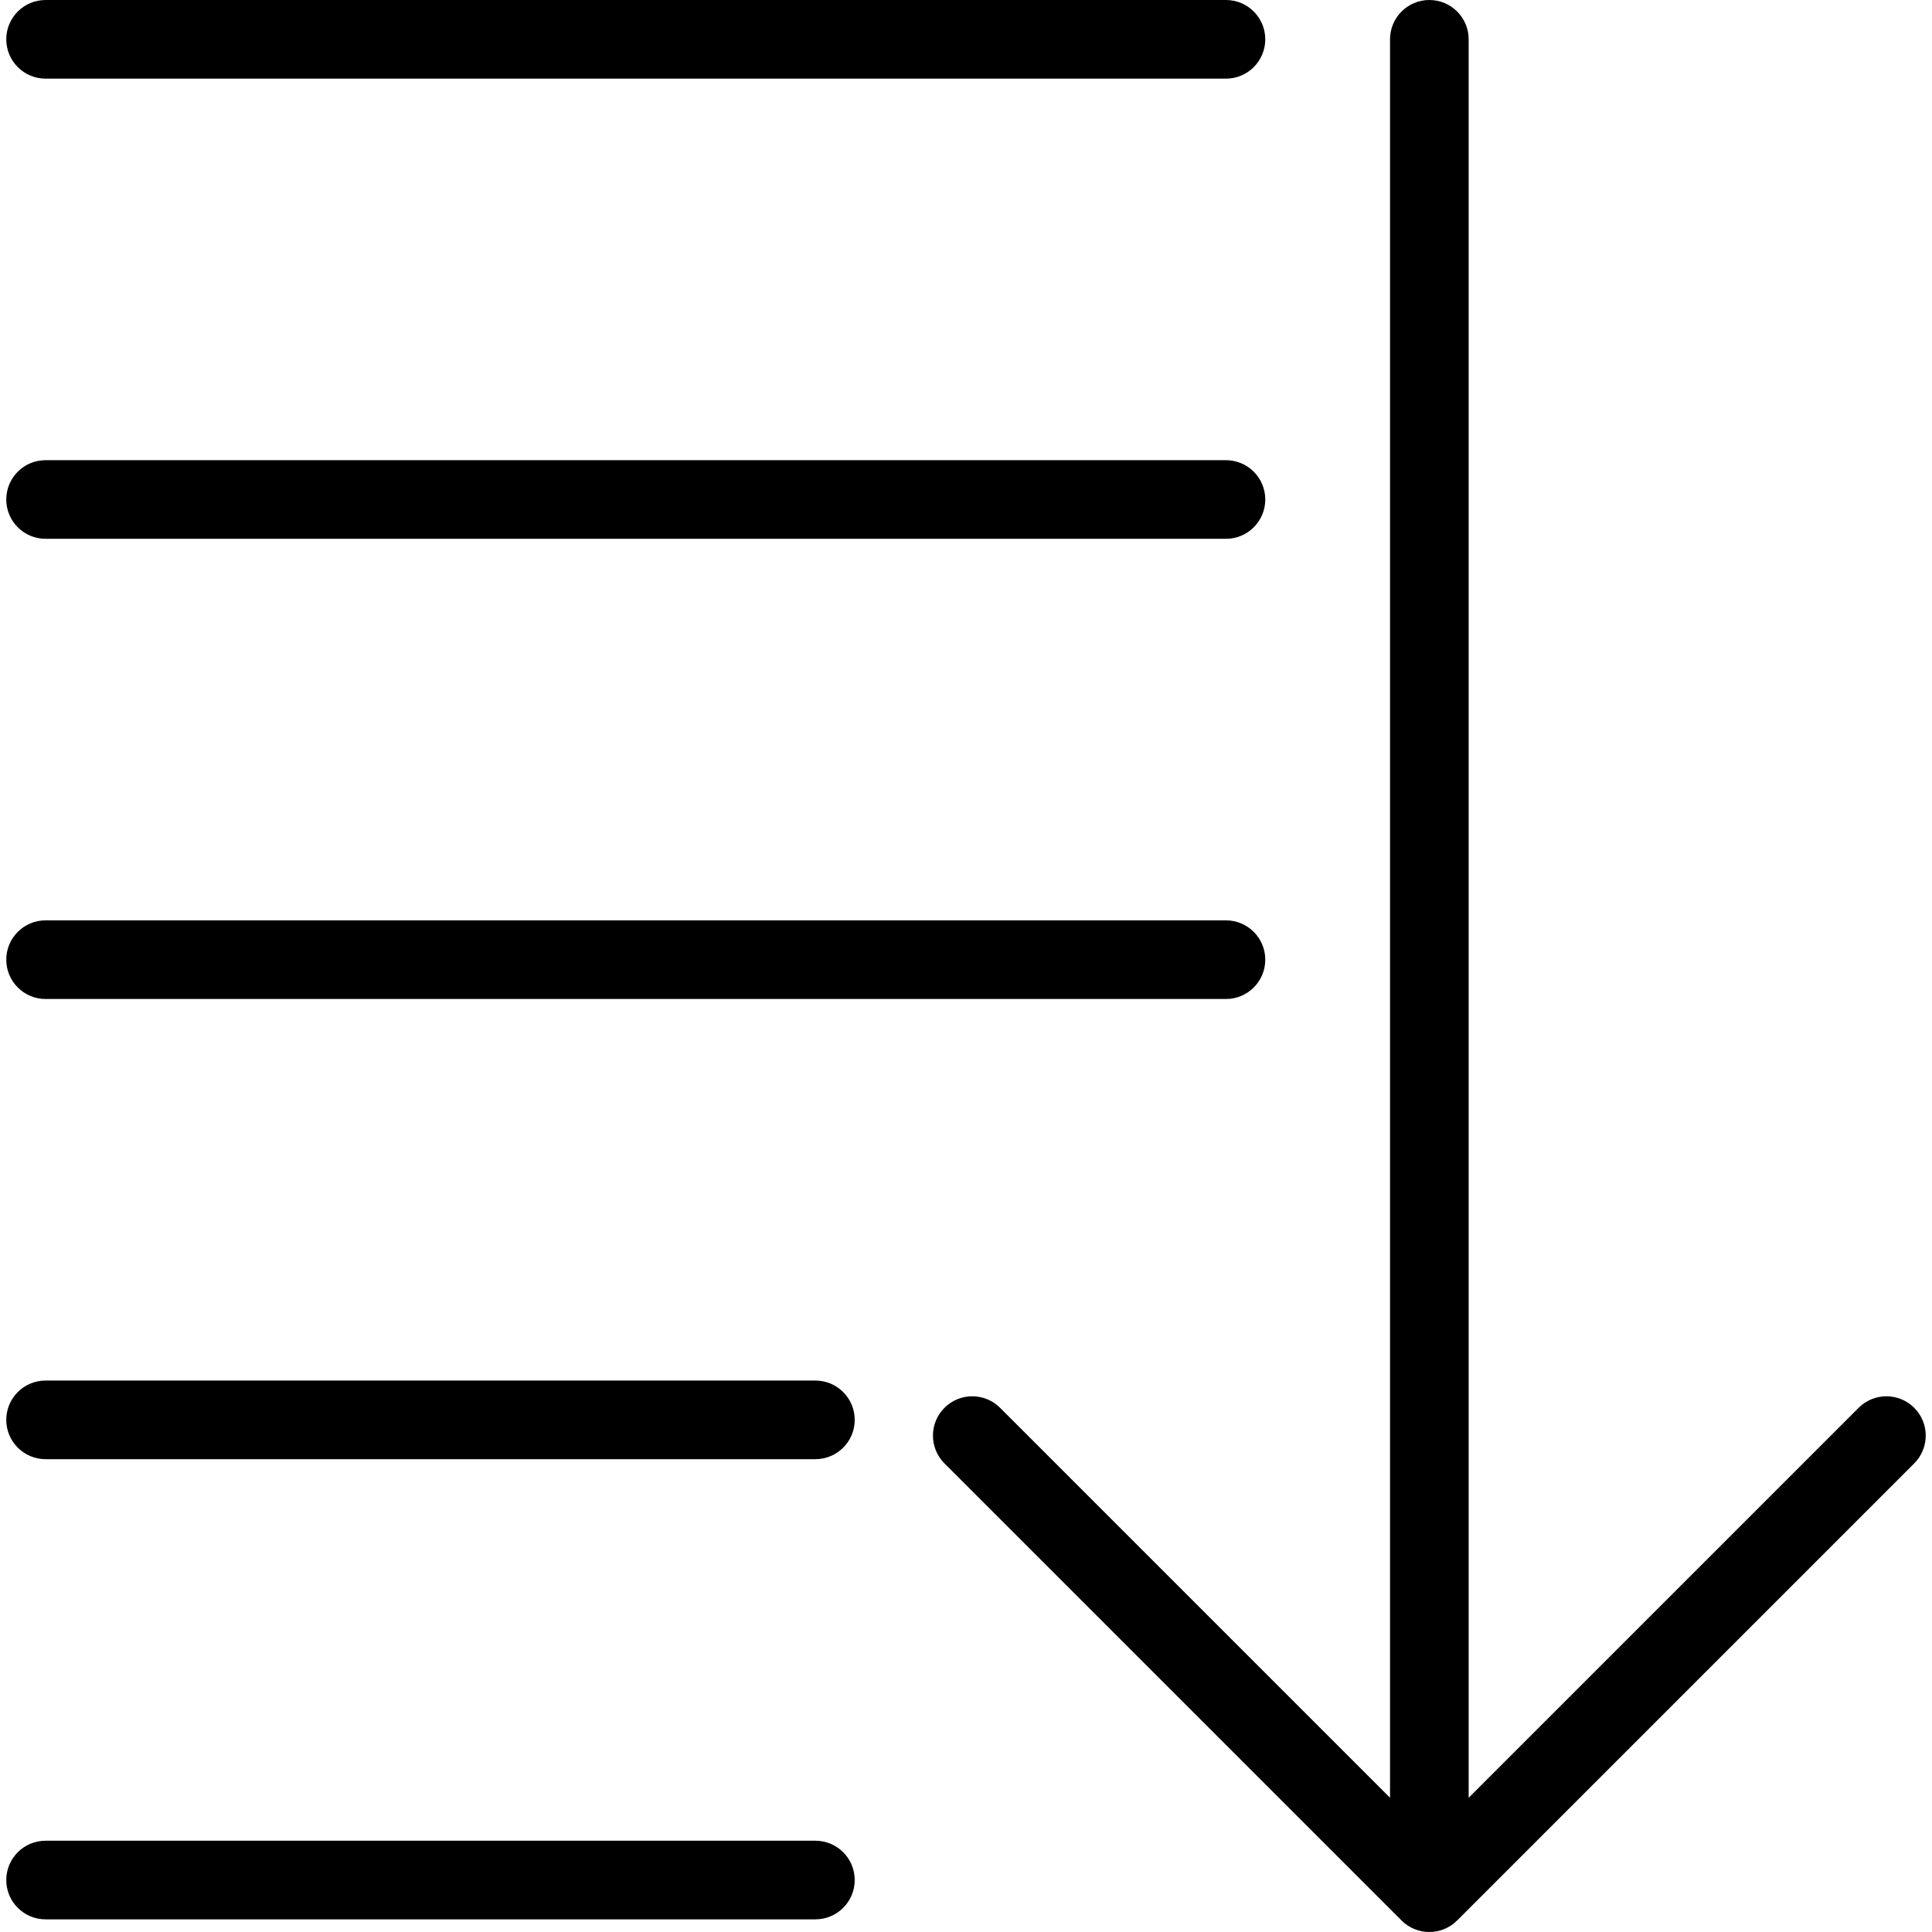 <?xml version="1.0" encoding="iso-8859-1"?>
<!-- Generator: Adobe Illustrator 19.0.0, SVG Export Plug-In . SVG Version: 6.00 Build 0)  -->
<svg version="1.1" id="Capa_1" xmlns="http://www.w3.org/2000/svg" xmlns:xlink="http://www.w3.org/1999/xlink" x="0px" y="0px"
	 viewBox="0 0 294.842 294.842" style="enable-background:new 0 0 294.842 294.842;" xml:space="preserve">
<g>
	<path d="M292.128,214.846c-2.342-2.344-6.143-2.344-8.484,0l-59.512,59.511V6c0-3.313-2.687-6-6-6s-6,2.687-6,6v268.356
		l-59.513-59.512c-2.342-2.342-6.142-2.343-8.485,0.001c-2.343,2.343-2.343,6.142,0.001,8.485l69.755,69.754
		c1.171,1.171,2.707,1.757,4.242,1.757s3.071-0.586,4.242-1.758l69.754-69.754C294.472,220.987,294.472,217.188,292.128,214.846z"/>
	<path d="M6.956,12h180.137c3.313,0,6-2.687,6-6s-2.687-6-6-6H6.956c-3.313,0-6,2.687-6,6S3.643,12,6.956,12z"/>
	<path d="M6.956,82.228h180.137c3.313,0,6-2.687,6-6s-2.687-6-6-6H6.956c-3.313,0-6,2.687-6,6S3.643,82.228,6.956,82.228z"/>
	<path d="M6.956,152.456h180.137c3.313,0,6-2.687,6-6s-2.687-6-6-6H6.956c-3.313,0-6,2.687-6,6S3.643,152.456,6.956,152.456z"/>
	<path d="M124.438,210.685H6.956c-3.313,0-6,2.687-6,6s2.687,6,6,6h117.482c3.313,0,6-2.687,6-6S127.752,210.685,124.438,210.685z"
		/>
	<path d="M124.438,280.912H6.956c-3.313,0-6,2.687-6,6s2.687,6,6,6h117.482c3.313,0,6-2.687,6-6S127.752,280.912,124.438,280.912z"
		/>
</g>
<g>
</g>
<g>
</g>
<g>
</g>
<g>
</g>
<g>
</g>
<g>
</g>
<g>
</g>
<g>
</g>
<g>
</g>
<g>
</g>
<g>
</g>
<g>
</g>
<g>
</g>
<g>
</g>
<g>
</g>
</svg>
